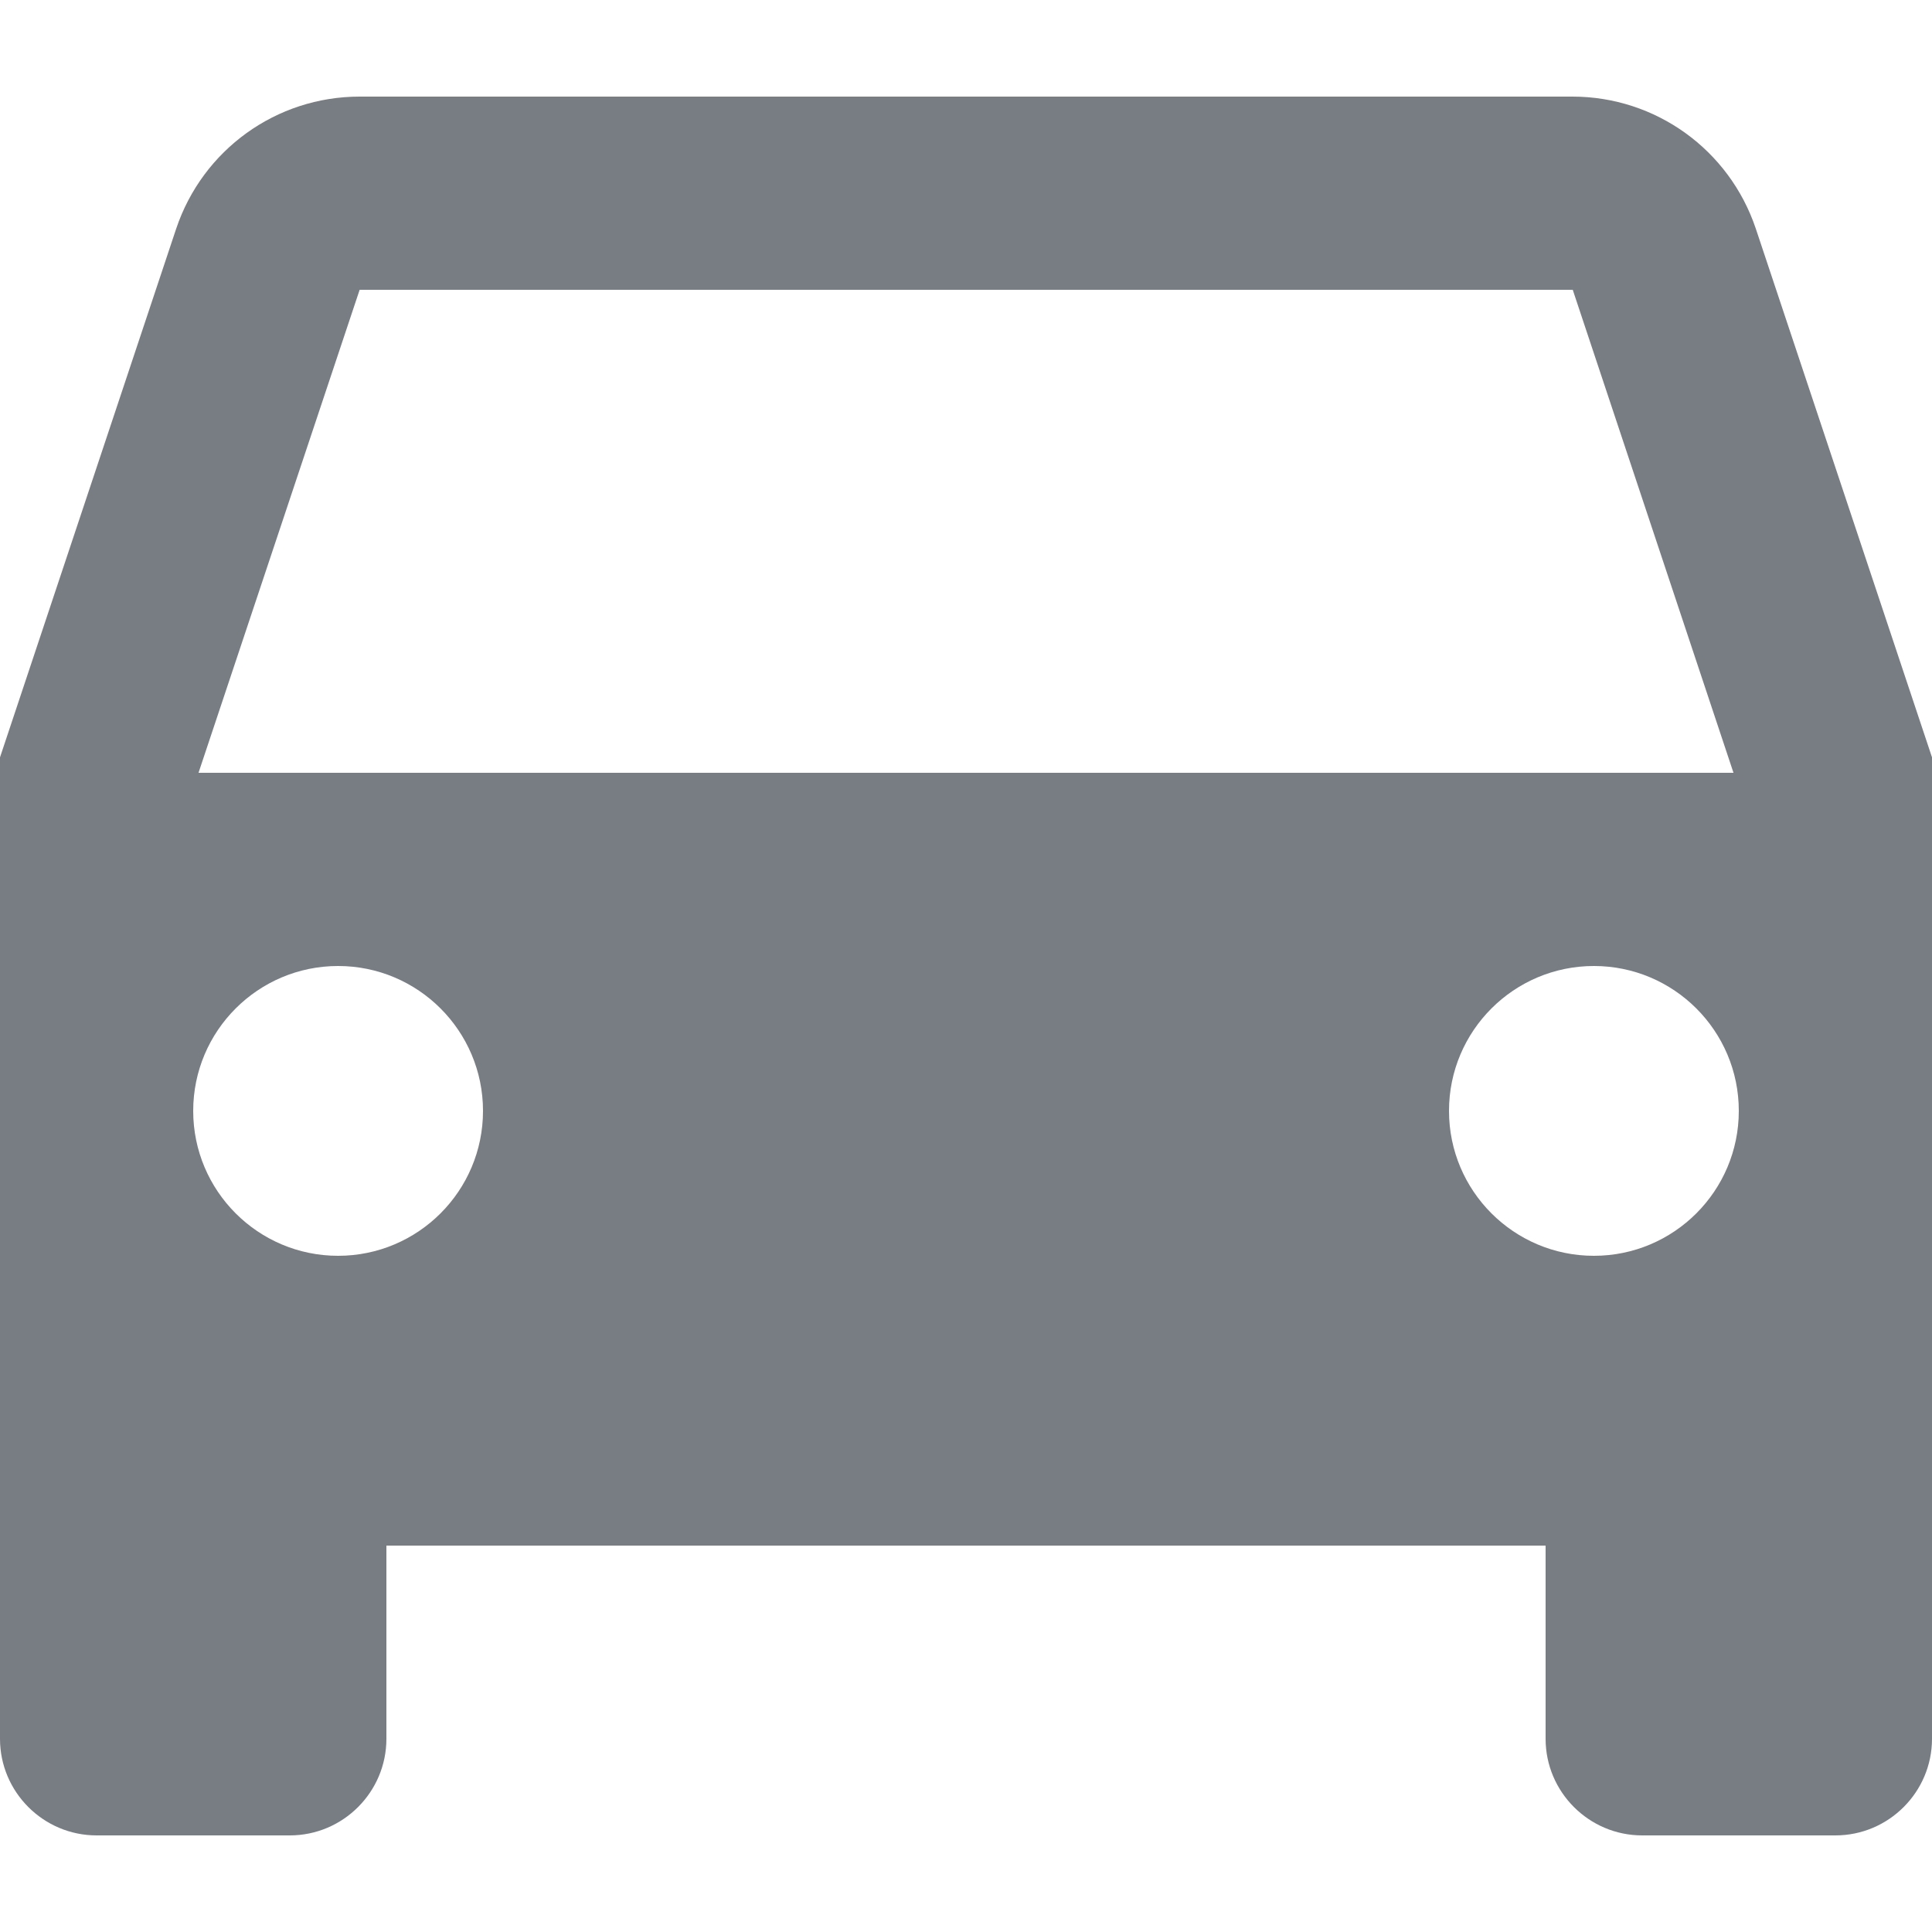 <?xml version="1.0" encoding="UTF-8"?>
<svg width="20px" height="20px" viewBox="0 0 20 20" version="1.1" xmlns="http://www.w3.org/2000/svg" xmlns:xlink="http://www.w3.org/1999/xlink">
    <!-- Generator: Sketch 51.2 (57519) - http://www.bohemiancoding.com/sketch -->
    <title>icn/vehicle-default</title>
    <desc>Created with Sketch.</desc>
    <defs></defs>
    <g id="icn/vehicle-default" stroke="none" stroke-width="1" fill="none" fill-rule="evenodd">
        <path d="M18.176,2.367 C17.902,1.551 17.141,1 16.277,1 L3.723,1 C2.859,1 2.098,1.551 1.824,2.367 L0,7.84 L0,18 C0,18.551 0.449,19 1,19 L3,19 C3.551,19 4,18.551 4,18 L4,16 L16,16 L16,18 C16,18.551 16.449,19 17,19 L19,19 C19.551,19 20,18.551 20,18 L20,7.84 L18.176,2.367 Z M3.5,13 C2.672,13 2,12.328 2,11.5 C2,10.672 2.672,10 3.5,10 C4.328,10 5,10.672 5,11.5 C5,12.328 4.328,13 3.5,13 Z M16.5,13 C15.672,13 15,12.328 15,11.5 C15,10.672 15.672,10 16.5,10 C17.328,10 18,10.672 18,11.5 C18,12.328 17.328,13 16.5,13 Z M2.055,8 L3.723,3 L16.281,3 L17.945,8 L2.055,8 Z" id="Shape" fill="#787C83" fill-rule="nonzero"></path>
    </g>
</svg>